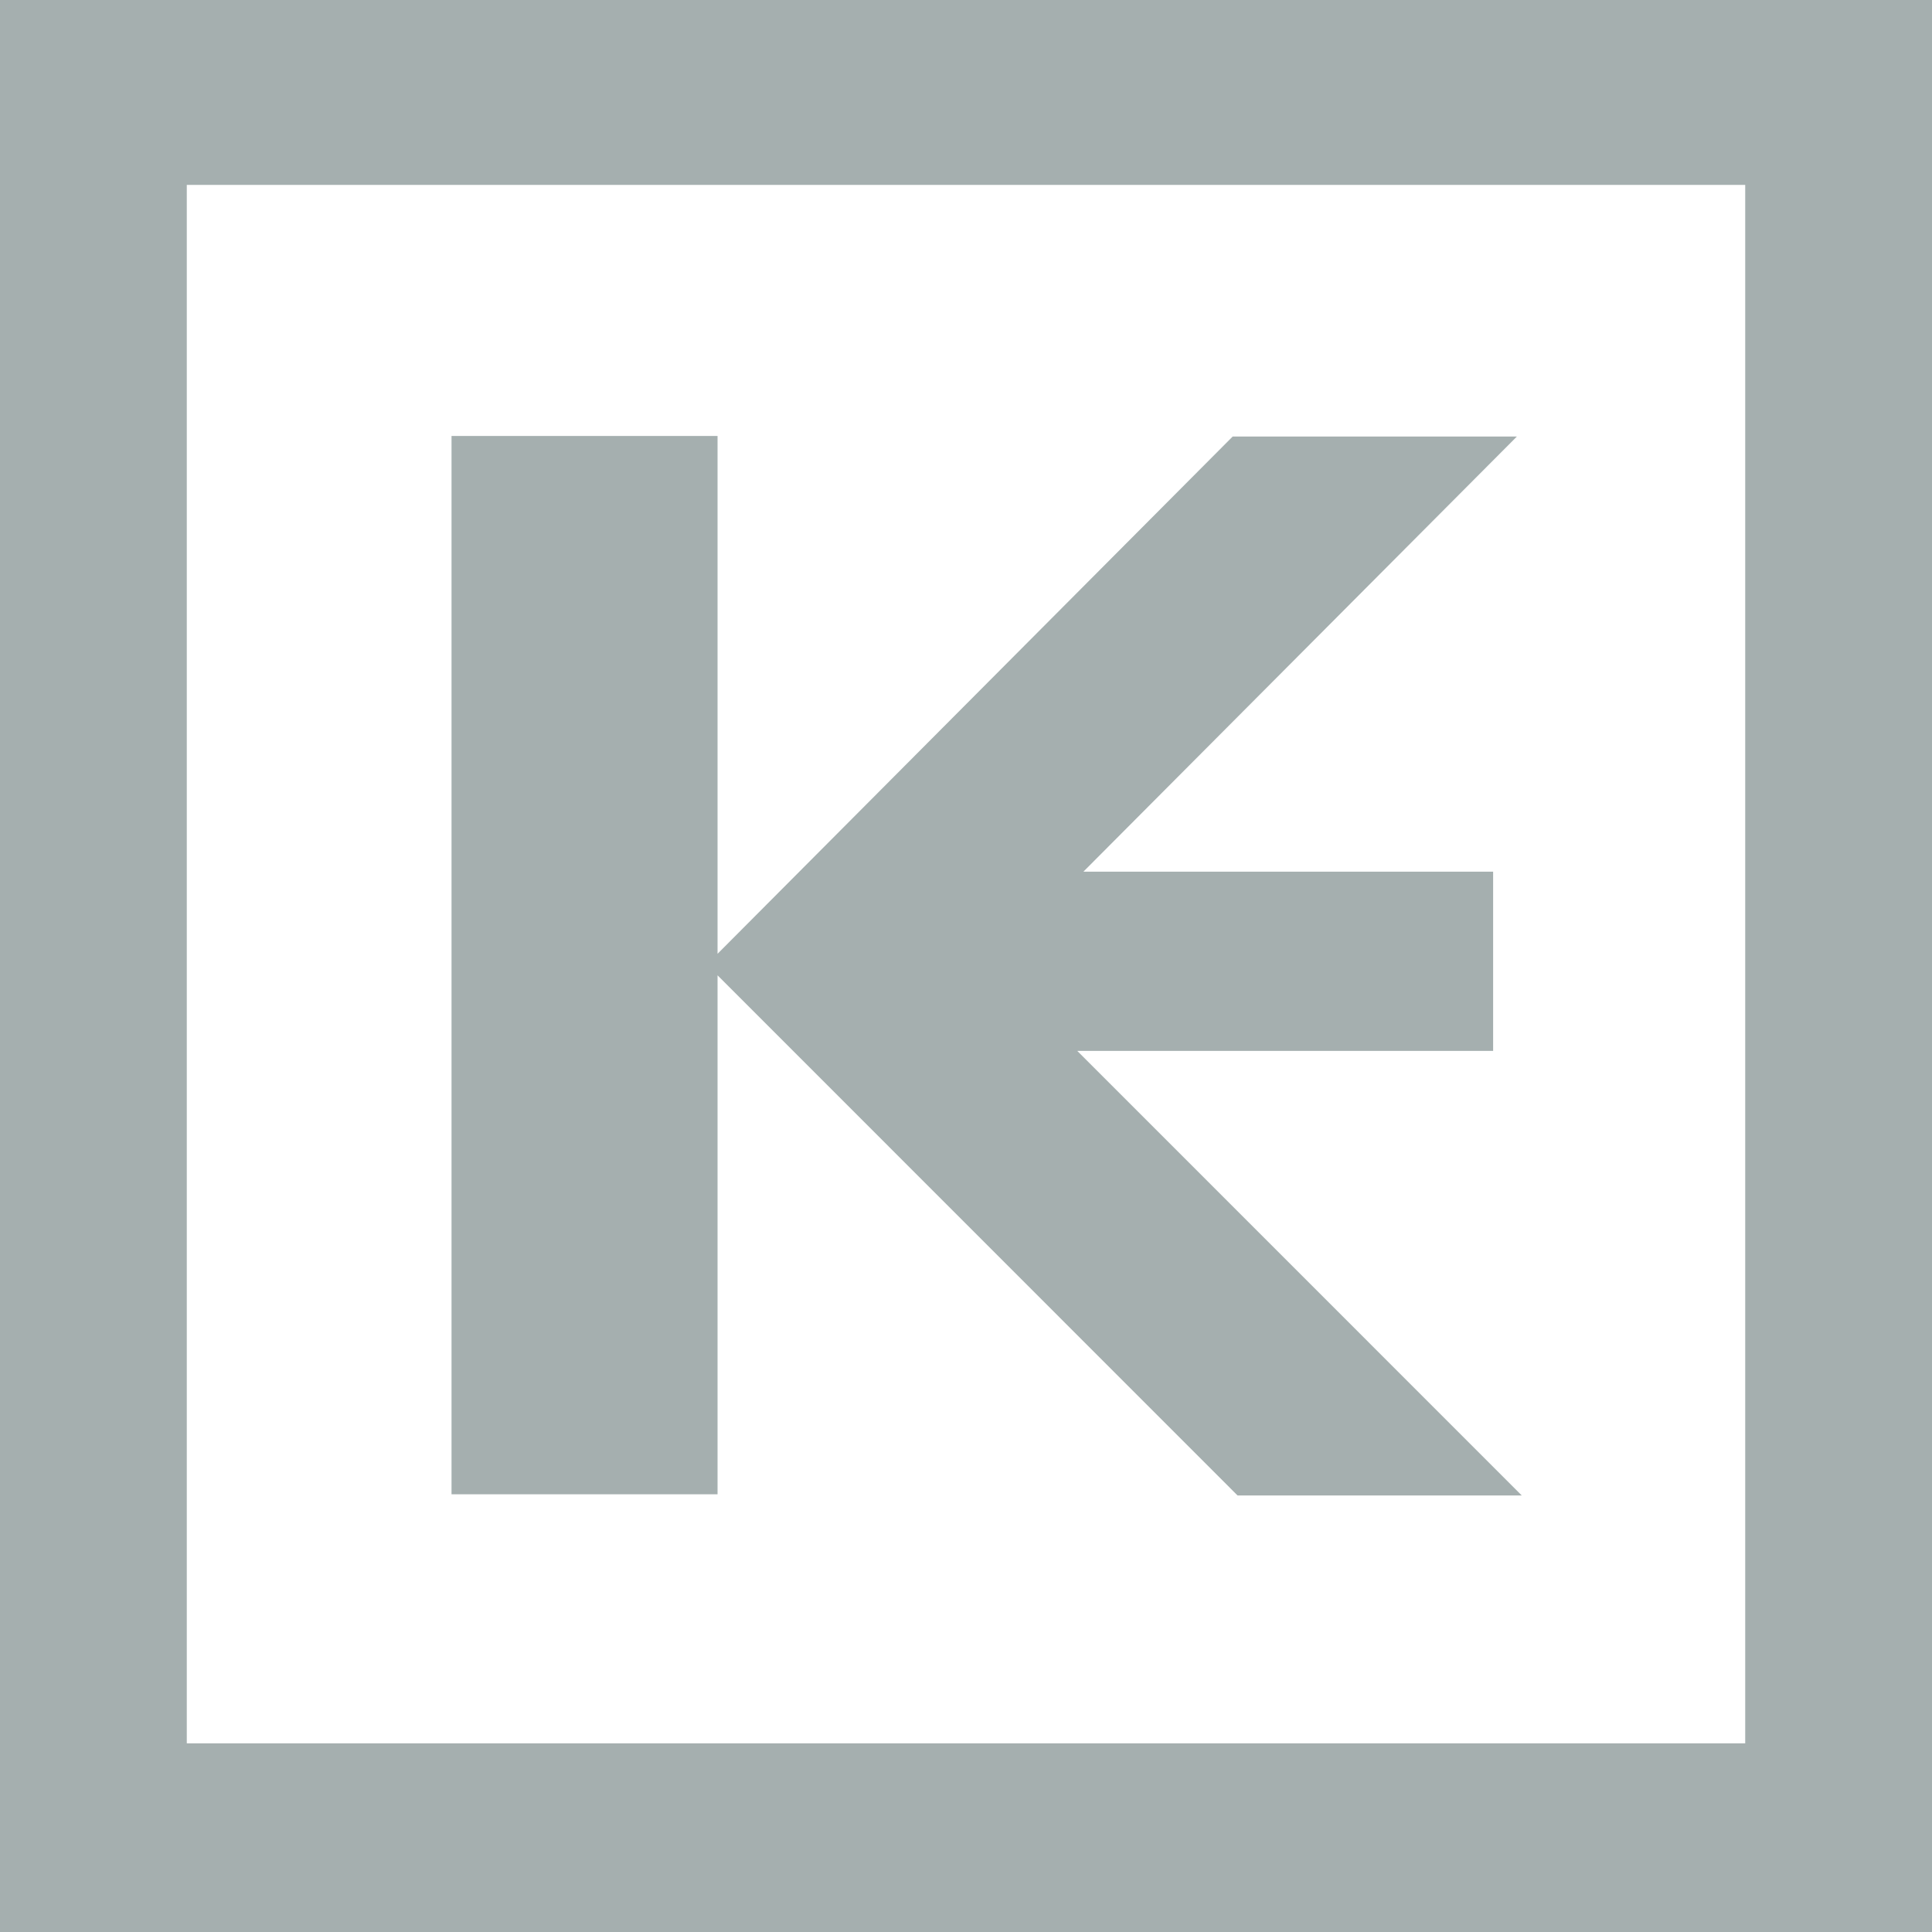 <svg xmlns="http://www.w3.org/2000/svg" width="280" height="280" viewBox="0 0 737.28 737.28"><path fill="#a5afaf" fill-rule="evenodd" d="M71.28 70.56H666v594.72H71.28V70.56M0 0h737.28v737.28H0V0m569.799 332.64v68.4H411.1l169.625 169.647H472.264L273.828 372.192V570.24h-101.52V166.361h101.52v197.624l196.57-197.392h108.461L413.444 332.64h156.355"/></svg>
